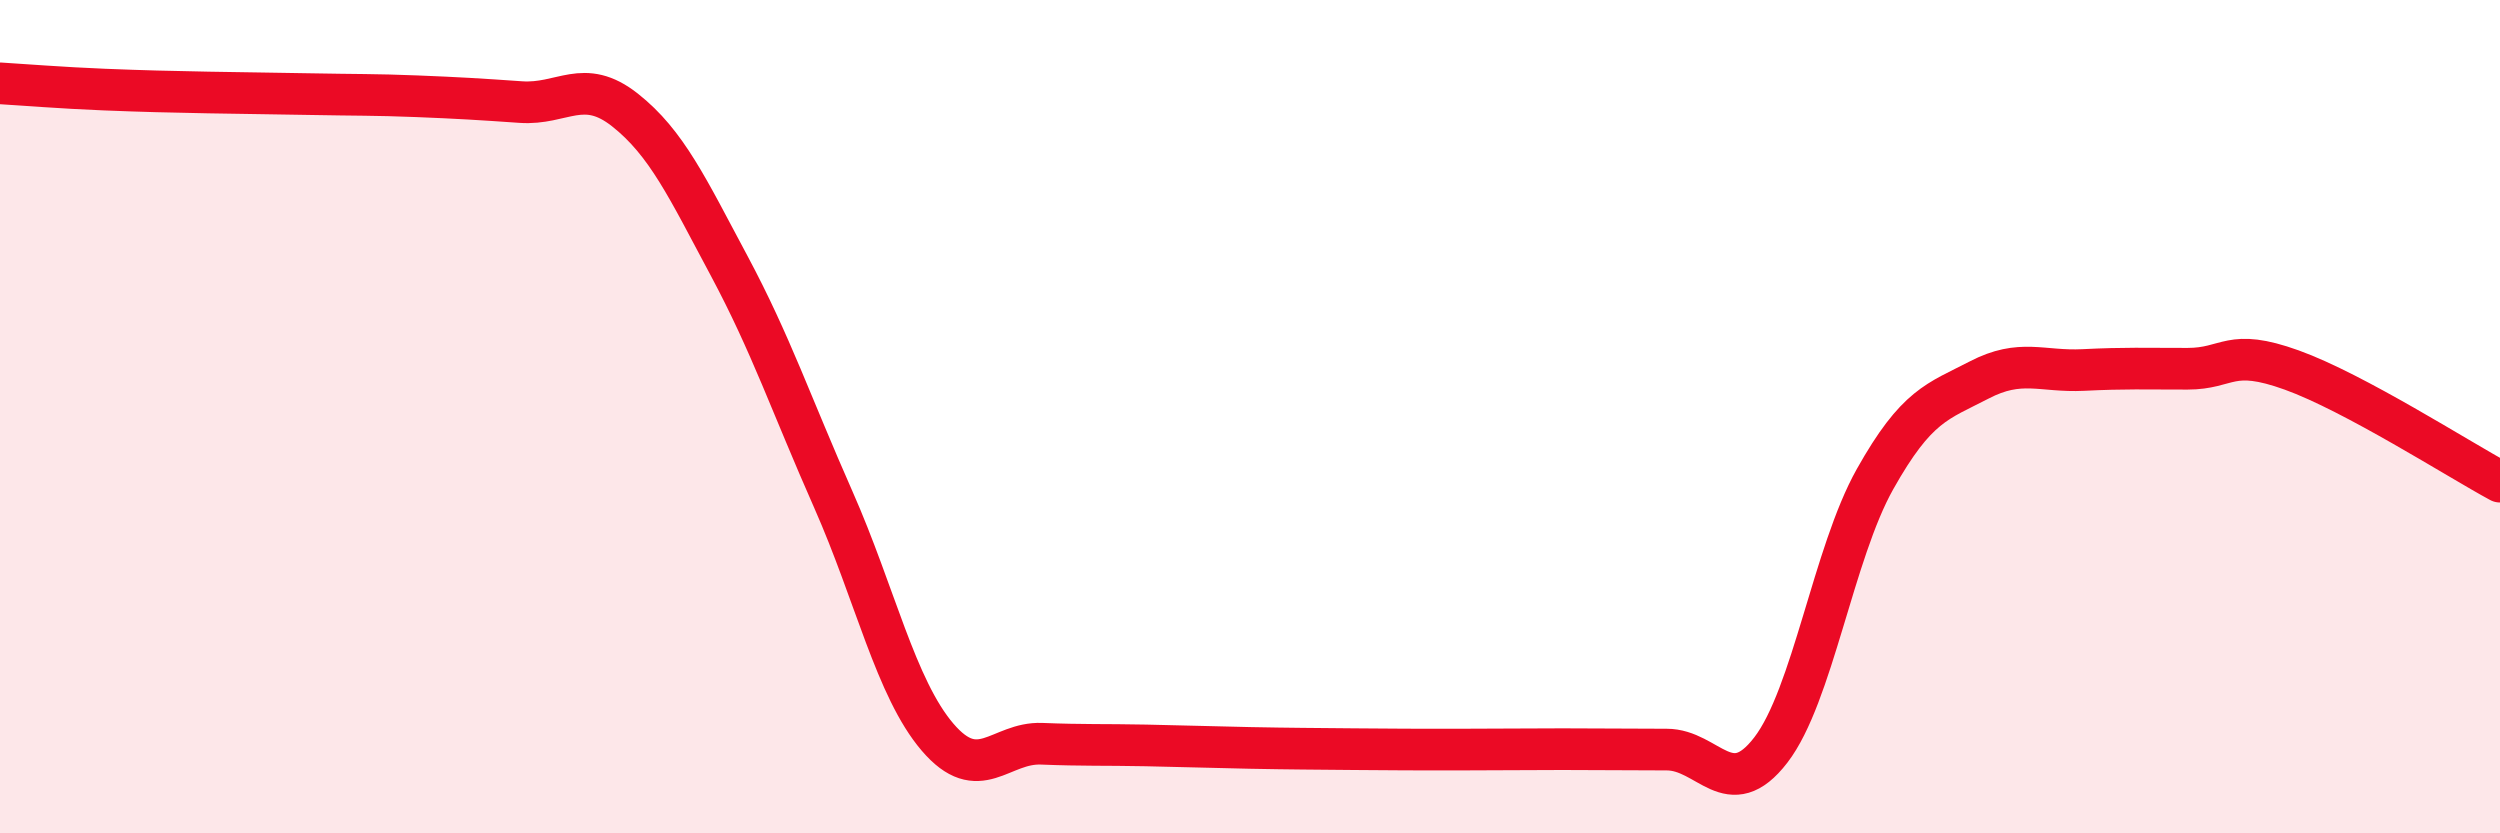
    <svg width="60" height="20" viewBox="0 0 60 20" xmlns="http://www.w3.org/2000/svg">
      <path
        d="M 0,2 C 0.5,2.03 1.5,2.11 2.5,2.15 C 3.5,2.19 4,2.2 5,2.22 C 6,2.24 6.5,2.24 7.5,2.26 C 8.5,2.28 9,2.27 10,2.31 C 11,2.35 11.5,2.38 12.5,2.45 C 13.5,2.52 14,1.85 15,2.64 C 16,3.43 16.5,4.51 17.5,6.38 C 18.5,8.25 19,9.73 20,11.99 C 21,14.25 21.5,16.52 22.5,17.69 C 23.5,18.86 24,17.81 25,17.85 C 26,17.89 26.5,17.87 27.5,17.89 C 28.5,17.91 29,17.93 30,17.95 C 31,17.97 31.5,17.97 32.5,17.98 C 33.5,17.99 34,17.99 35,17.99 C 36,17.99 36.5,17.98 37.5,17.98 C 38.5,17.98 39,17.99 40,17.99 C 41,17.99 41.5,19.3 42.5,18 C 43.5,16.7 44,13.28 45,11.5 C 46,9.72 46.5,9.64 47.5,9.12 C 48.5,8.6 49,8.93 50,8.88 C 51,8.83 51.5,8.85 52.5,8.85 C 53.5,8.85 53.5,8.34 55,8.88 C 56.5,9.42 59,11.02 60,11.56L60 20L0 20Z"
        fill="#EB0A25"
        opacity="0.1"
        stroke-linecap="round"
        stroke-linejoin="round"
      />
      <path
        d="M 0,2 C 0.5,2.03 1.5,2.11 2.5,2.15 C 3.5,2.19 4,2.2 5,2.22 C 6,2.24 6.5,2.24 7.5,2.26 C 8.5,2.28 9,2.27 10,2.31 C 11,2.35 11.5,2.38 12.5,2.45 C 13.5,2.52 14,1.85 15,2.64 C 16,3.43 16.5,4.51 17.5,6.38 C 18.5,8.25 19,9.73 20,11.99 C 21,14.25 21.5,16.52 22.5,17.69 C 23.5,18.86 24,17.81 25,17.85 C 26,17.89 26.5,17.87 27.5,17.89 C 28.5,17.91 29,17.93 30,17.95 C 31,17.97 31.5,17.97 32.5,17.98 C 33.5,17.99 34,17.99 35,17.99 C 36,17.99 36.5,17.98 37.5,17.98 C 38.5,17.98 39,17.99 40,17.99 C 41,17.99 41.5,19.3 42.5,18 C 43.5,16.7 44,13.28 45,11.5 C 46,9.72 46.5,9.64 47.5,9.12 C 48.5,8.6 49,8.93 50,8.88 C 51,8.83 51.5,8.85 52.5,8.85 C 53.5,8.85 53.5,8.34 55,8.88 C 56.5,9.42 59,11.02 60,11.56"
        stroke="#EB0A25"
        stroke-width="1"
        fill="none"
        stroke-linecap="round"
        stroke-linejoin="round"
      />
    </svg>
  